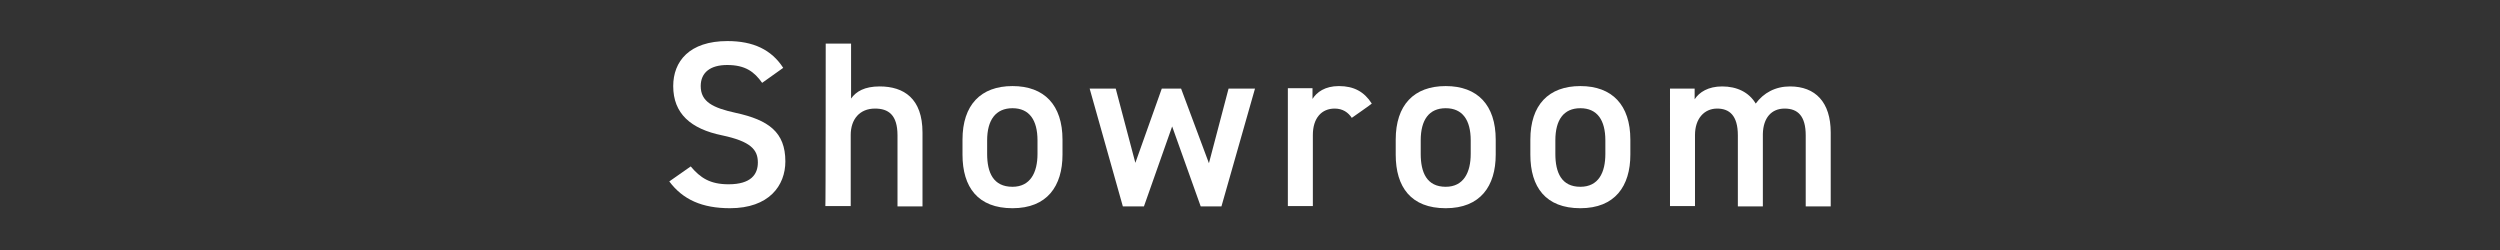 <?xml version="1.0" encoding="utf-8"?>
<!-- Generator: Adobe Illustrator 27.5.0, SVG Export Plug-In . SVG Version: 6.00 Build 0)  -->
<svg version="1.1" id="Layer_2_00000049935135255549993960000007775606431152121495_"
	 xmlns="http://www.w3.org/2000/svg" xmlns:xlink="http://www.w3.org/1999/xlink" x="0px" y="0px" viewBox="0 0 700 70"
	 style="enable-background:new 0 0 700 70;" xml:space="preserve">
<rect x="0" y="0" width="700" height="70" fill="#333333" stroke="none"/>
<style type="text/css">
	.st0{fill:#FFFFFF;}
</style>
<g id="_レイヤー_4">
	<g>
		<path class="st0" d="M213.4,23.2c-2.2-3.1-4.7-5-9.8-5c-4.7,0-7.4,2.1-7.4,5.9c0,4.4,3.4,6.1,9.8,7.5c9.2,2,13.9,5.4,13.9,13.6
			c0,6.8-4.6,13.1-15.5,13.1c-7.8,0-13.2-2.4-17-7.5l6-4.2c2.7,3.2,5.4,5,10.6,5c6.3,0,8.2-2.8,8.2-6.1c0-3.6-2-5.9-10-7.6
			c-8.8-1.8-13.7-6.1-13.7-13.8c0-6.9,4.5-12.6,15.2-12.6c7.2,0,12.3,2.4,15.6,7.5L213.4,23.2L213.4,23.2z"/>
		<path class="st0" d="M231.2,12.2h7.1v15.4c1.4-2,3.8-3.4,8-3.4c6.8,0,12,3.4,12,12.9v20.7h-7V37.9c0-5.8-2.6-7.5-6.3-7.5
			c-4.3,0-6.8,3-6.8,7.4v19.9h-7.1C231.2,57.8,231.2,12.2,231.2,12.2z"/>
		<path class="st0" d="M297.5,43.3c0,8.8-4.3,15-14,15s-14-5.9-14-15v-4.2c0-9.7,5.1-15,14-15c8.9,0,14,5.3,14,15V43.3z M290.5,43.1
			v-3.8c0-5.7-2.3-9-7-9c-4.7,0-7.1,3.3-7.1,9v3.8c0,5.2,1.7,9.2,7.1,9.2C288.5,52.3,290.5,48.3,290.5,43.1z"/>
		<path class="st0" d="M320.3,57.8h-5.9l-9.3-33h7.3l5.5,20.8l7.4-20.8h5.4l7.8,20.9l5.5-20.9h7.4l-9.4,33h-5.8l-8-22.4L320.3,57.8
			L320.3,57.8z"/>
		<path class="st0" d="M378.5,33c-1-1.5-2.5-2.6-4.8-2.6c-3.6,0-6.1,2.6-6.1,7.4v19.9h-7v-33h6.9v3c1.2-1.9,3.5-3.6,7.4-3.6
			c4.2,0,7.1,1.6,9.2,4.9C384.1,29.1,378.5,33,378.5,33z"/>
		<path class="st0" d="M418.8,43.3c0,8.8-4.3,15-14,15s-14-5.9-14-15v-4.2c0-9.7,5.1-15,14-15c8.9,0,14,5.3,14,15V43.3z M411.8,43.1
			v-3.8c0-5.7-2.3-9-7-9c-4.7,0-7,3.3-7,9v3.8c0,5.2,1.7,9.2,7,9.2C409.8,52.3,411.8,48.3,411.8,43.1z"/>
		<path class="st0" d="M456.5,43.3c0,8.8-4.3,15-14,15s-14-5.9-14-15v-4.2c0-9.7,5.1-15,14-15s14,5.3,14,15V43.3z M449.5,43.1v-3.8
			c0-5.7-2.3-9-7-9c-4.7,0-7,3.3-7,9v3.8c0,5.2,1.7,9.2,7,9.2C447.6,52.3,449.5,48.3,449.5,43.1z"/>
		<path class="st0" d="M467.6,24.8h6.9v3c1.3-2,3.8-3.6,7.7-3.6c4.1,0,7.5,1.6,9.4,4.8c2.2-3,5.5-4.8,9.6-4.8
			c7.1,0,11.4,4.4,11.4,12.9v20.7h-7V37.9c0-5.4-2.2-7.5-5.9-7.5s-6,2.6-6.1,7.1v20.3h-7V37.9c0-5.6-2.4-7.5-5.8-7.5
			c-3.6,0-6.2,2.8-6.2,7.4v19.9h-7L467.6,24.8L467.6,24.8z"/>
	</g>
</g>
</svg>
